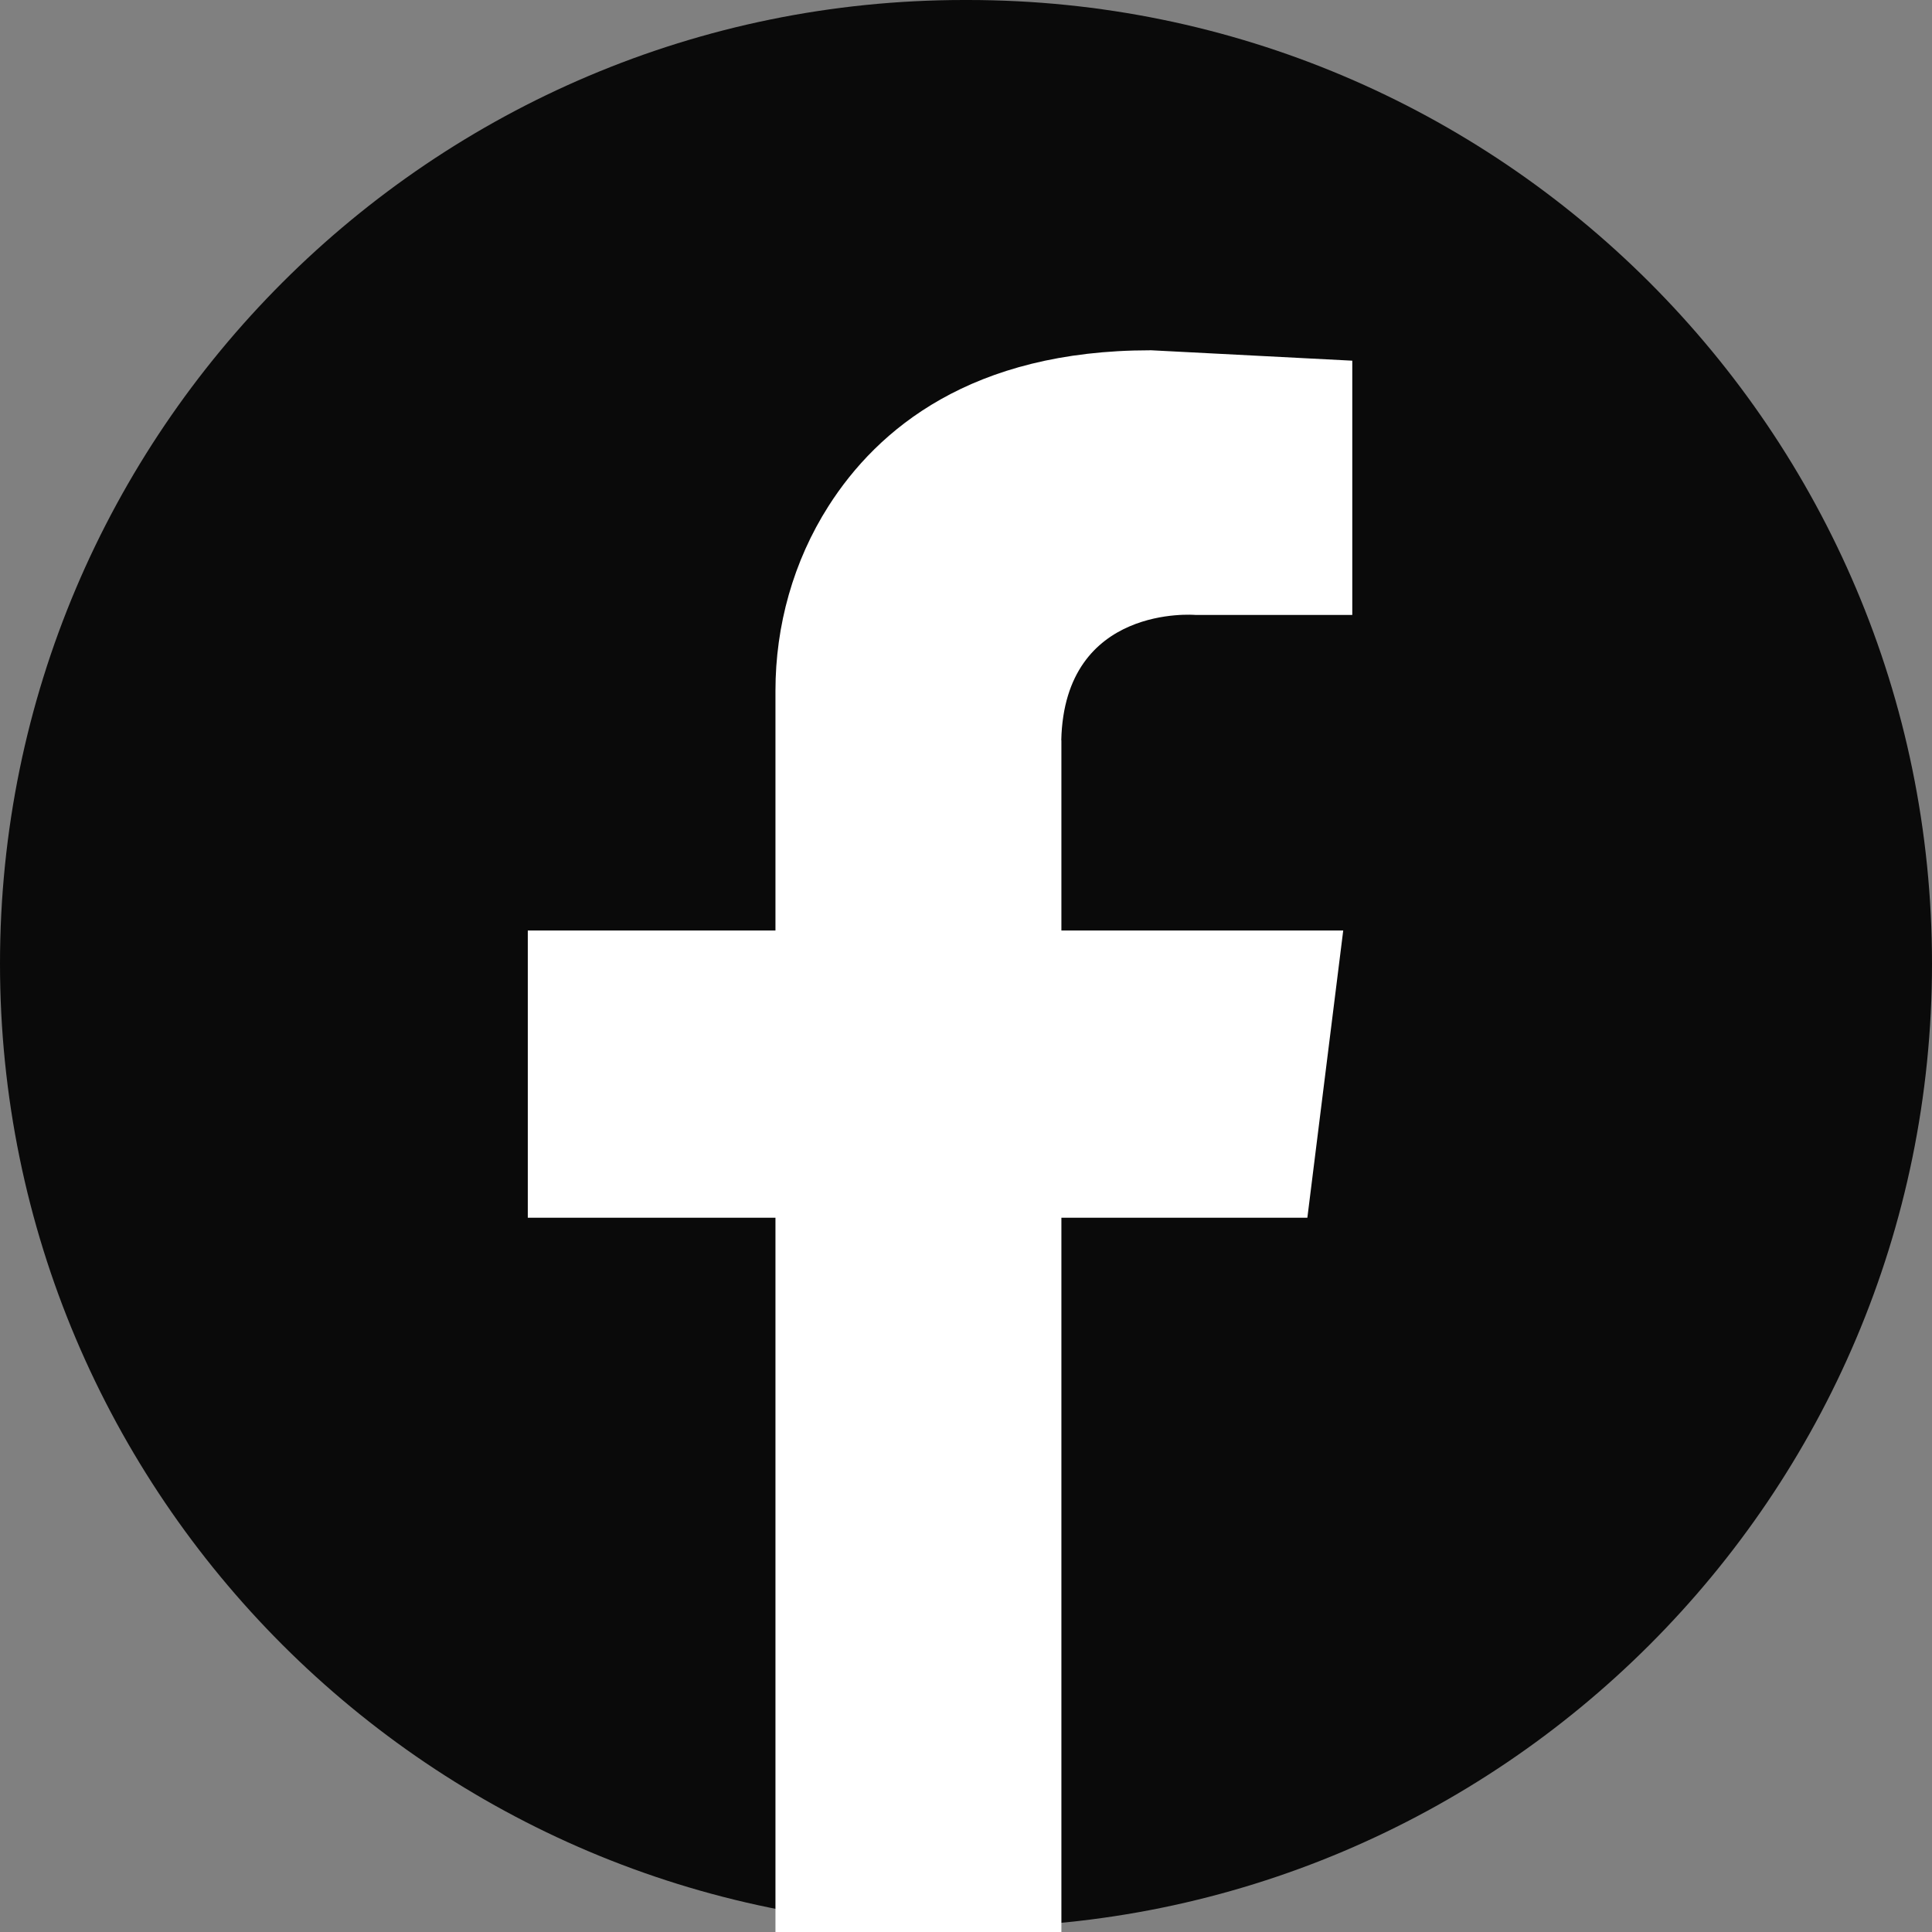 <svg width="32" height="32" viewBox="0 0 32 32" fill="none" xmlns="http://www.w3.org/2000/svg">
<rect x="0" y="0" width="32" height="32" fill="#808080" stroke="none"/>
<g clip-path="url(#clip0_3122_41606)">
<path d="M15.969 0H16.031C24.845 0 32 7.152 32 15.961C32 24.77 24.844 31.922 16.031 31.922H15.969C7.156 31.922 0 24.77 0 15.961C0 7.152 7.156 0 15.969 0Z" fill="#0A0A0A"/>
<path d="M21.654 20.169H8.742V15.412H22.248L21.654 20.169Z" fill="white"/>
<path d="M19.053 5.802C16.093 5.802 14.537 7.105 13.723 8.382C13.141 9.294 12.844 10.36 12.844 11.441V32.001H17.58V12.261H17.578C17.631 10.001 19.796 10.185 19.796 10.185H22.398V5.974L19.053 5.801V5.802Z" fill="white"/>
</g>
<defs>
<clipPath id="clip0_3122_41606">
<rect width="32" height="32" fill="white"/>
</clipPath>
</defs>
</svg>
